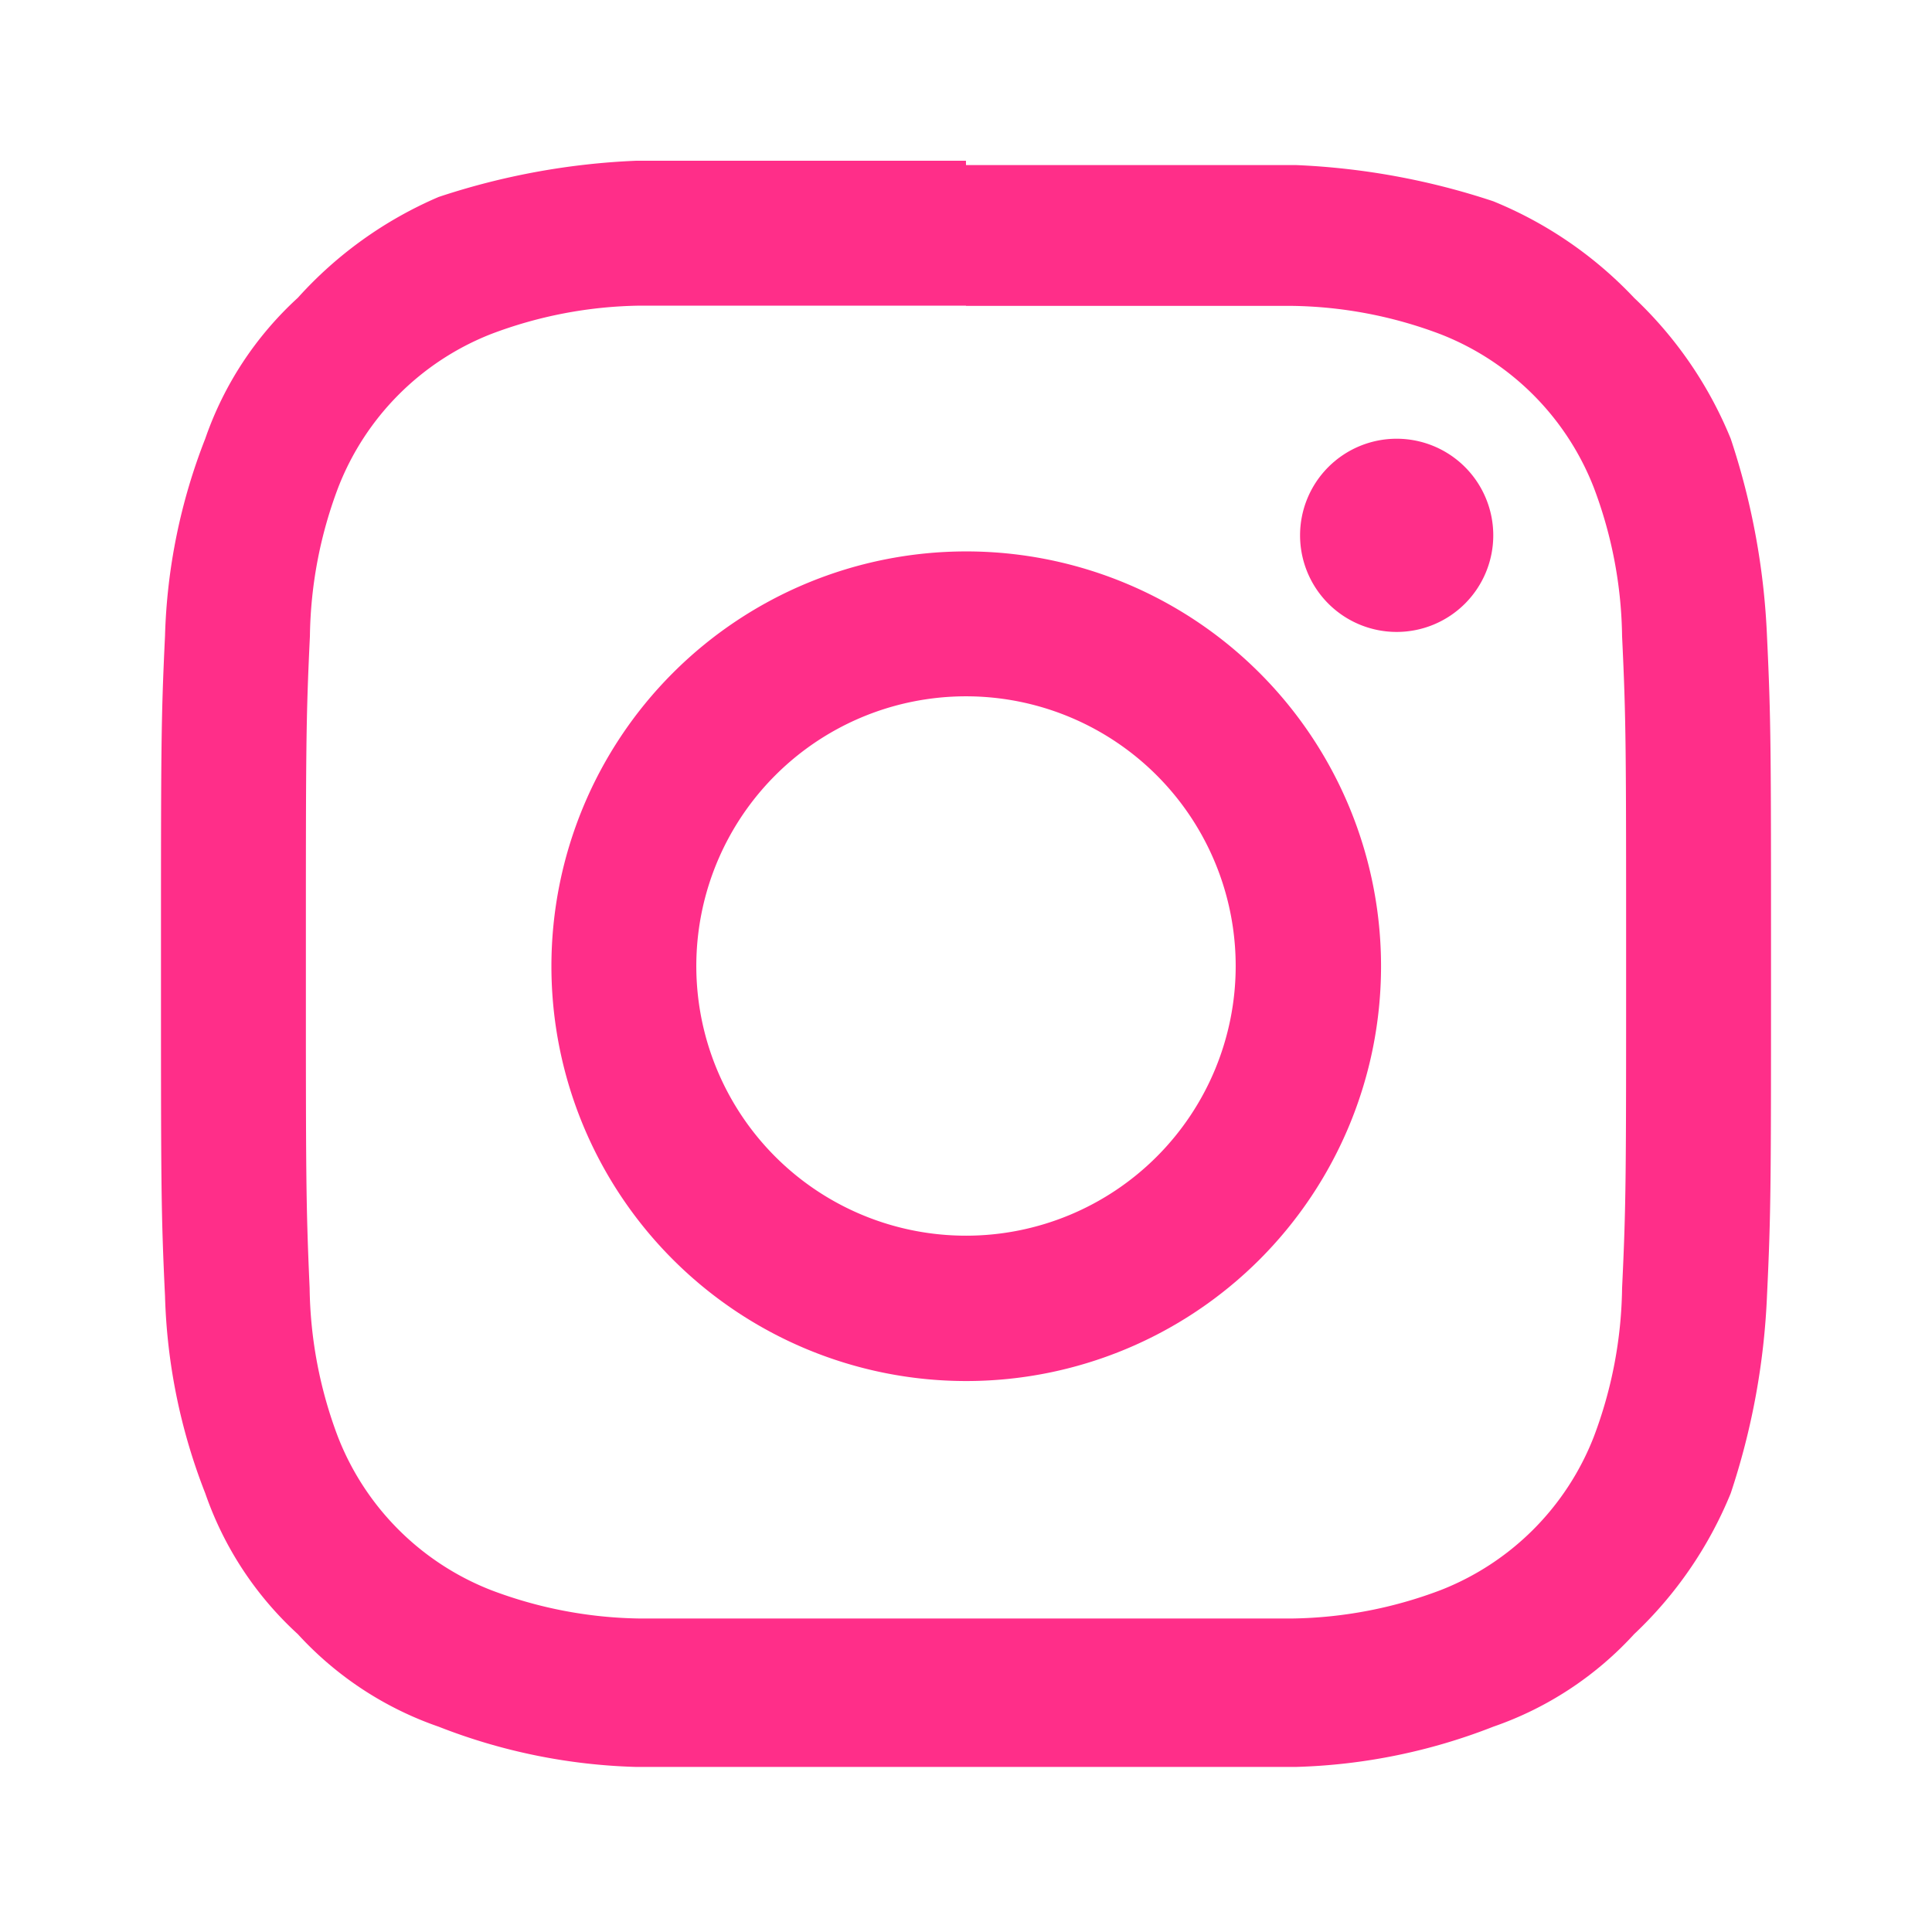 <svg id="Layer_2" data-name="Layer 2" xmlns="http://www.w3.org/2000/svg" width="34" height="34" viewBox="0 0 34 34">
  <g id="invisible_box" data-name="invisible box">
    <rect id="Rectangle_77" data-name="Rectangle 77" width="34" height="34" fill="none"/>
    <rect id="Rectangle_78" data-name="Rectangle 78" width="34" height="34" fill="none"/>
  </g>
  <g id="icons_Q2" data-name="icons Q2" transform="translate(2.833 2.833)">
    <path id="Tracé_190" data-name="Tracé 190" d="M18.167,6.55H23.9a7.65,7.65,0,0,1,2.621.5,4.746,4.746,0,0,1,2.692,2.692,7.65,7.65,0,0,1,.5,2.621c.071,1.487.071,1.983.071,5.737s0,4.25-.071,5.737a7.65,7.65,0,0,1-.5,2.621,4.746,4.746,0,0,1-2.692,2.692,7.65,7.65,0,0,1-2.621.5H12.429a7.65,7.65,0,0,1-2.621-.5,4.746,4.746,0,0,1-2.692-2.692,7.65,7.65,0,0,1-.5-2.621C6.55,22.346,6.55,21.85,6.55,18.1s0-4.25.071-5.738a7.65,7.65,0,0,1,.5-2.621A4.746,4.746,0,0,1,9.808,7.046a7.65,7.65,0,0,1,2.621-.5h5.737m0-2.55H12.358a12.679,12.679,0,0,0-3.471.637A7.083,7.083,0,0,0,6.408,6.408,6.021,6.021,0,0,0,4.779,8.887a10.271,10.271,0,0,0-.708,3.471C4,13.846,4,14.342,4,18.167s0,4.321.071,5.808a10.271,10.271,0,0,0,.708,3.471,6.021,6.021,0,0,0,1.629,2.479,6.021,6.021,0,0,0,2.479,1.629,10.271,10.271,0,0,0,3.471.708H23.975a10.271,10.271,0,0,0,3.471-.708,6.021,6.021,0,0,0,2.479-1.629,7.083,7.083,0,0,0,1.7-2.479,12.679,12.679,0,0,0,.638-3.471c.071-1.488.071-1.983.071-5.808s0-4.321-.071-5.808a12.679,12.679,0,0,0-.638-3.471,7.083,7.083,0,0,0-1.7-2.479,7.083,7.083,0,0,0-2.479-1.7,12.679,12.679,0,0,0-3.471-.637H18.167" transform="translate(-4 -4)" fill="#ff2e89"/>
    <path id="Tracé_191" data-name="Tracé 191" d="M21,13.7a7.3,7.3,0,1,0,7.3,7.3A7.3,7.3,0,0,0,21,13.7m0,12.042A4.746,4.746,0,1,1,25.742,21,4.746,4.746,0,0,1,21,25.742" transform="translate(-6.829 -6.829)" fill="#ff2e89"/>
    <path id="Tracé_192" data-name="Tracé 192" d="M35.7,12.6A1.7,1.7,0,1,1,34,10.9a1.7,1.7,0,0,1,1.7,1.7" transform="translate(-12.254 -6.012)" fill="#ff2e89"/>
  </g>
</svg>
